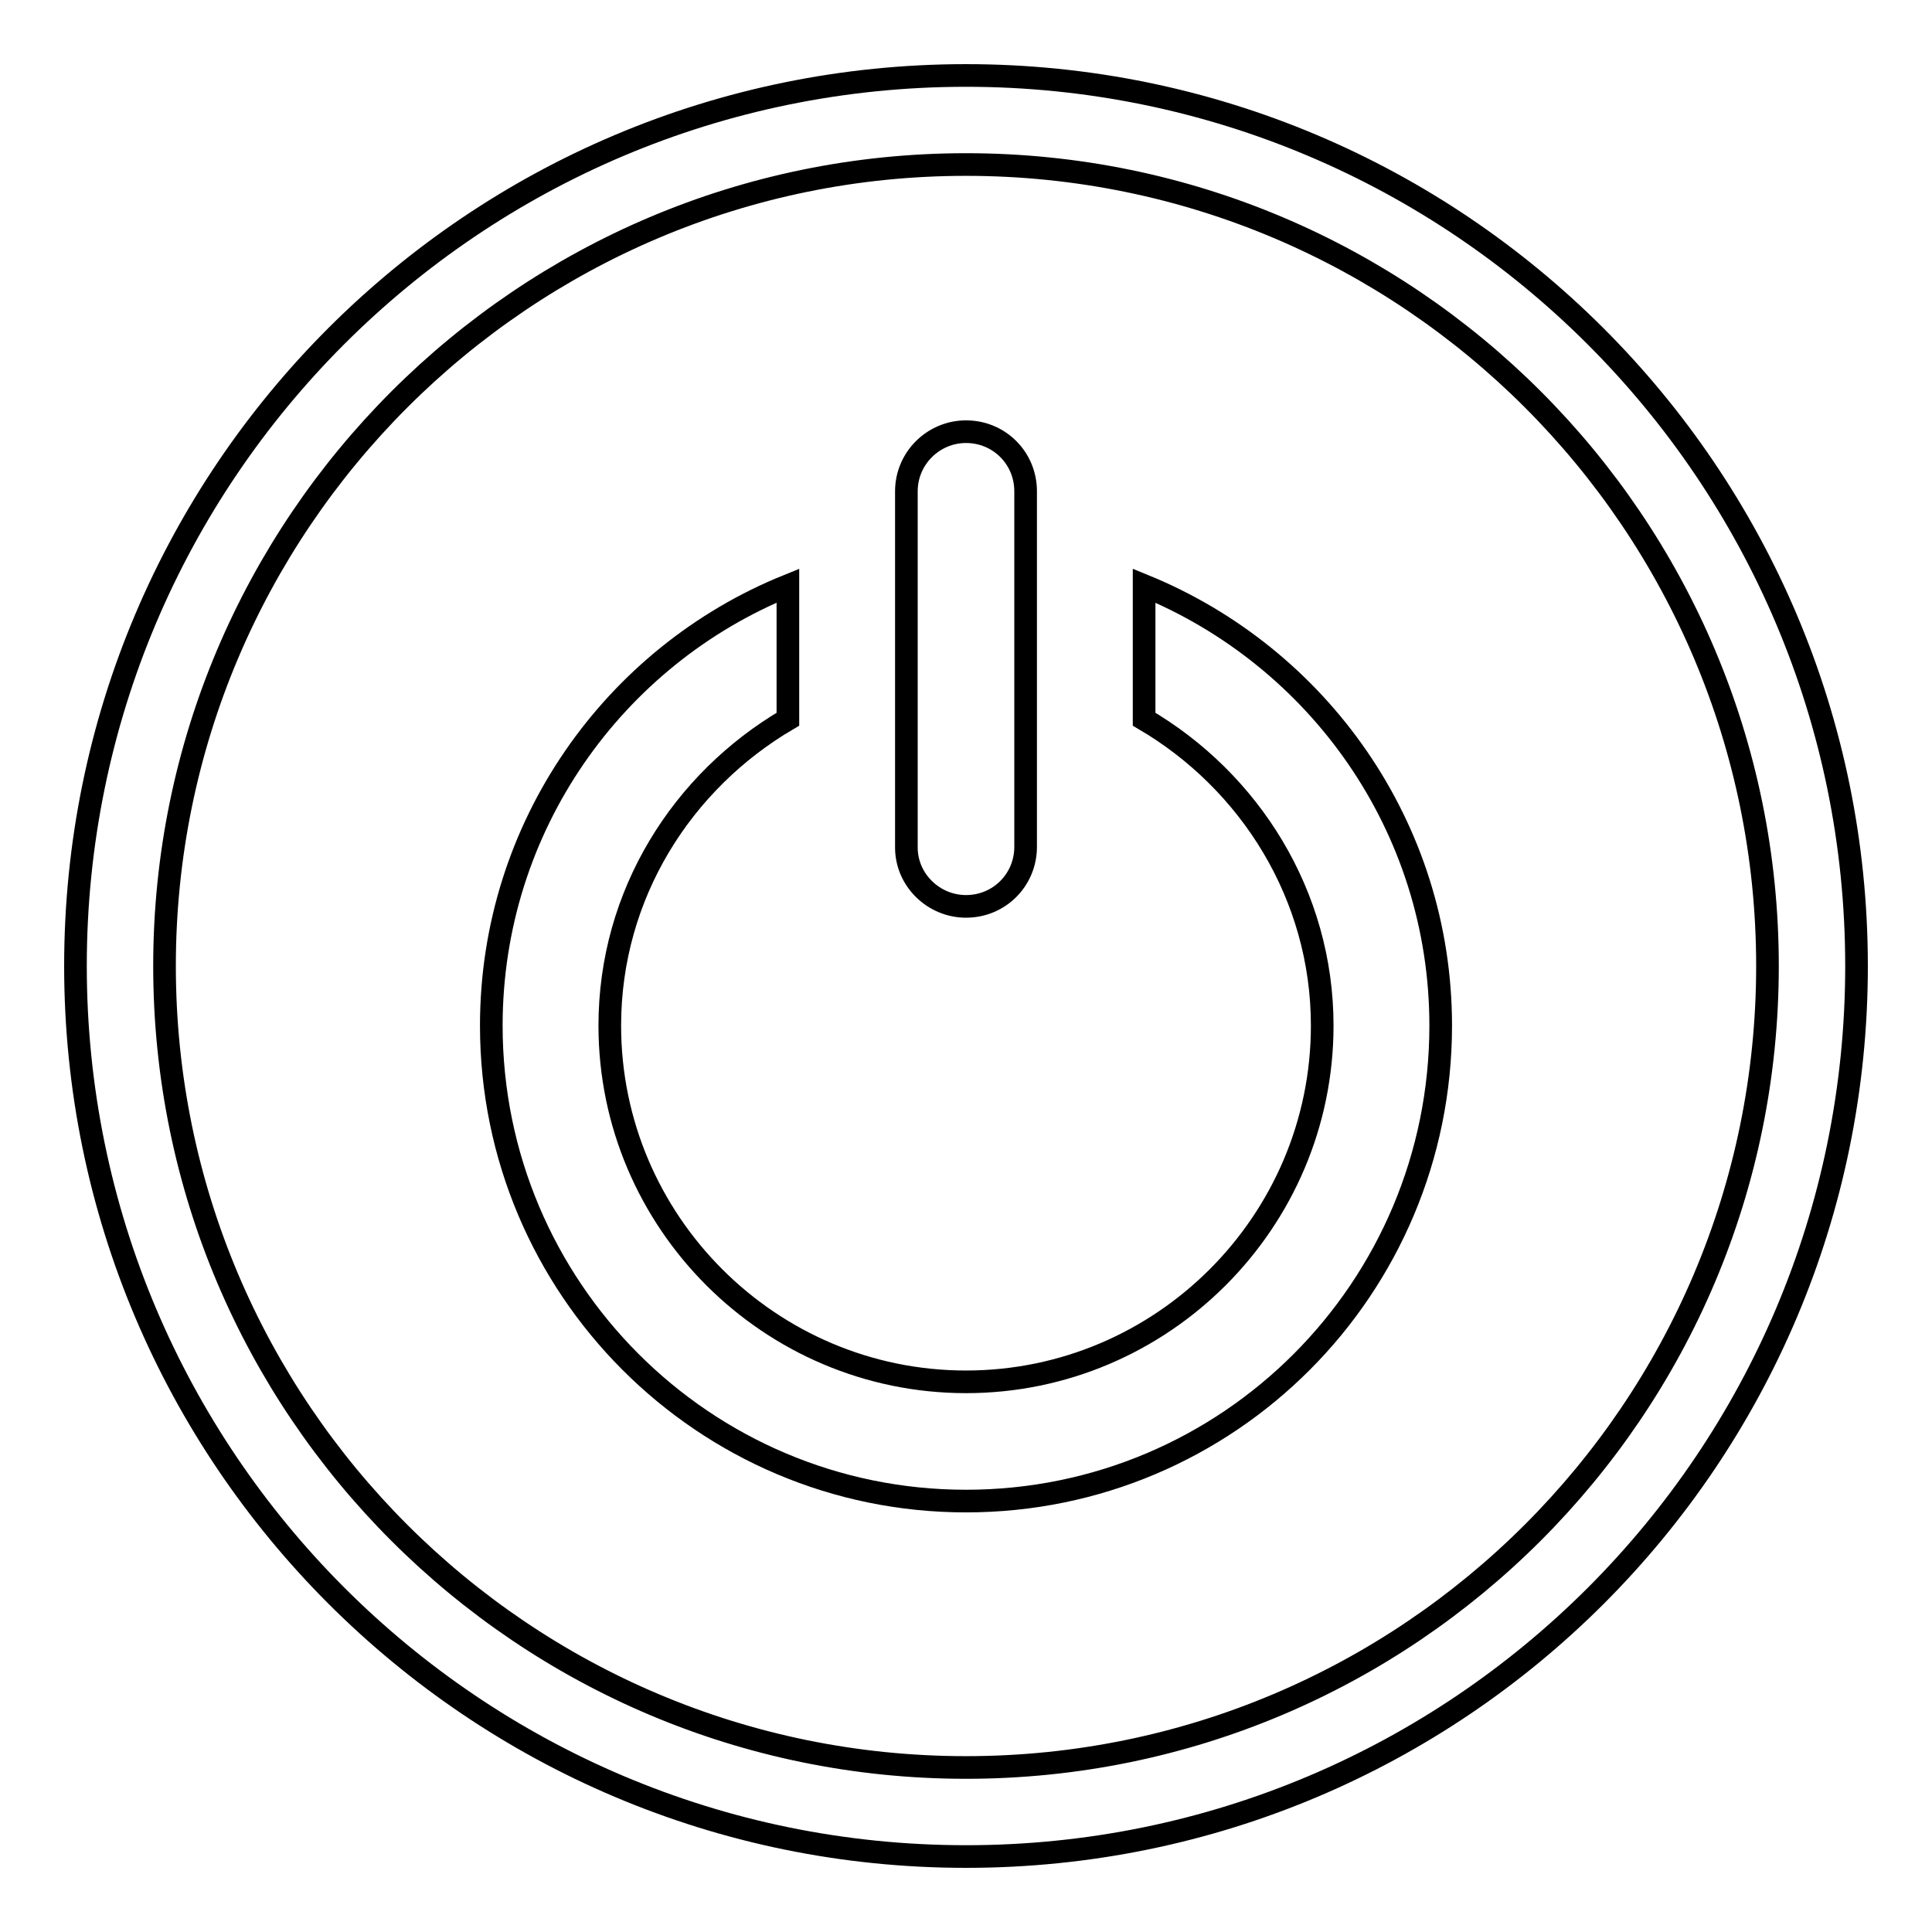 <?xml version="1.0" encoding="utf-8"?>
<!-- Svg Vector Icons : http://www.onlinewebfonts.com/icon -->
<!DOCTYPE svg PUBLIC "-//W3C//DTD SVG 1.1//EN" "http://www.w3.org/Graphics/SVG/1.1/DTD/svg11.dtd">
<svg version="1.1" xmlns="http://www.w3.org/2000/svg" xmlns:xlink="http://www.w3.org/1999/xlink" x="0px" y="0px" viewBox="0 0 256 256" enable-background="new 0 0 256 256" xml:space="preserve">
<g><g><path stroke-width="3" fill-opacity="0" stroke="#000000"  d="M128,10C62.8,10,10,62.8,10,128c0,65.1,52.8,118,118,118c65.2,0,118-52.8,118-118C246,62.8,193.1,10,128,10z M128,234.2c-58.6,0-106.2-47.5-106.2-106.2C21.8,69.4,69.4,21.8,128,21.8c58.7,0,106.2,47.6,106.2,106.2C234.2,186.7,186.6,234.2,128,234.2z"/><path stroke-width="3" fill-opacity="0" stroke="#000000"  d="M128,120.1c4.4,0,7.9-3.5,7.9-7.9V65.1c0-4.4-3.5-7.9-7.9-7.9c-4.3,0-7.9,3.5-7.9,7.9v47.2C120.1,116.6,123.7,120.1,128,120.1z"/><path stroke-width="3" fill-opacity="0" stroke="#000000"  d="M151.6,77.6v17.7c14,8.2,23.6,23.3,23.6,40.6c0,26-21.2,47.2-47.2,47.2c-26,0-47.2-21.2-47.2-47.2c0-17.4,9.6-32.4,23.6-40.6V77.6c-23,9.3-39.3,31.9-39.3,58.3c0,34.8,28.2,63,62.9,63c34.8,0,62.9-28.2,62.9-63C190.9,109.5,174.6,87,151.6,77.6z"/></g></g>
</svg>
